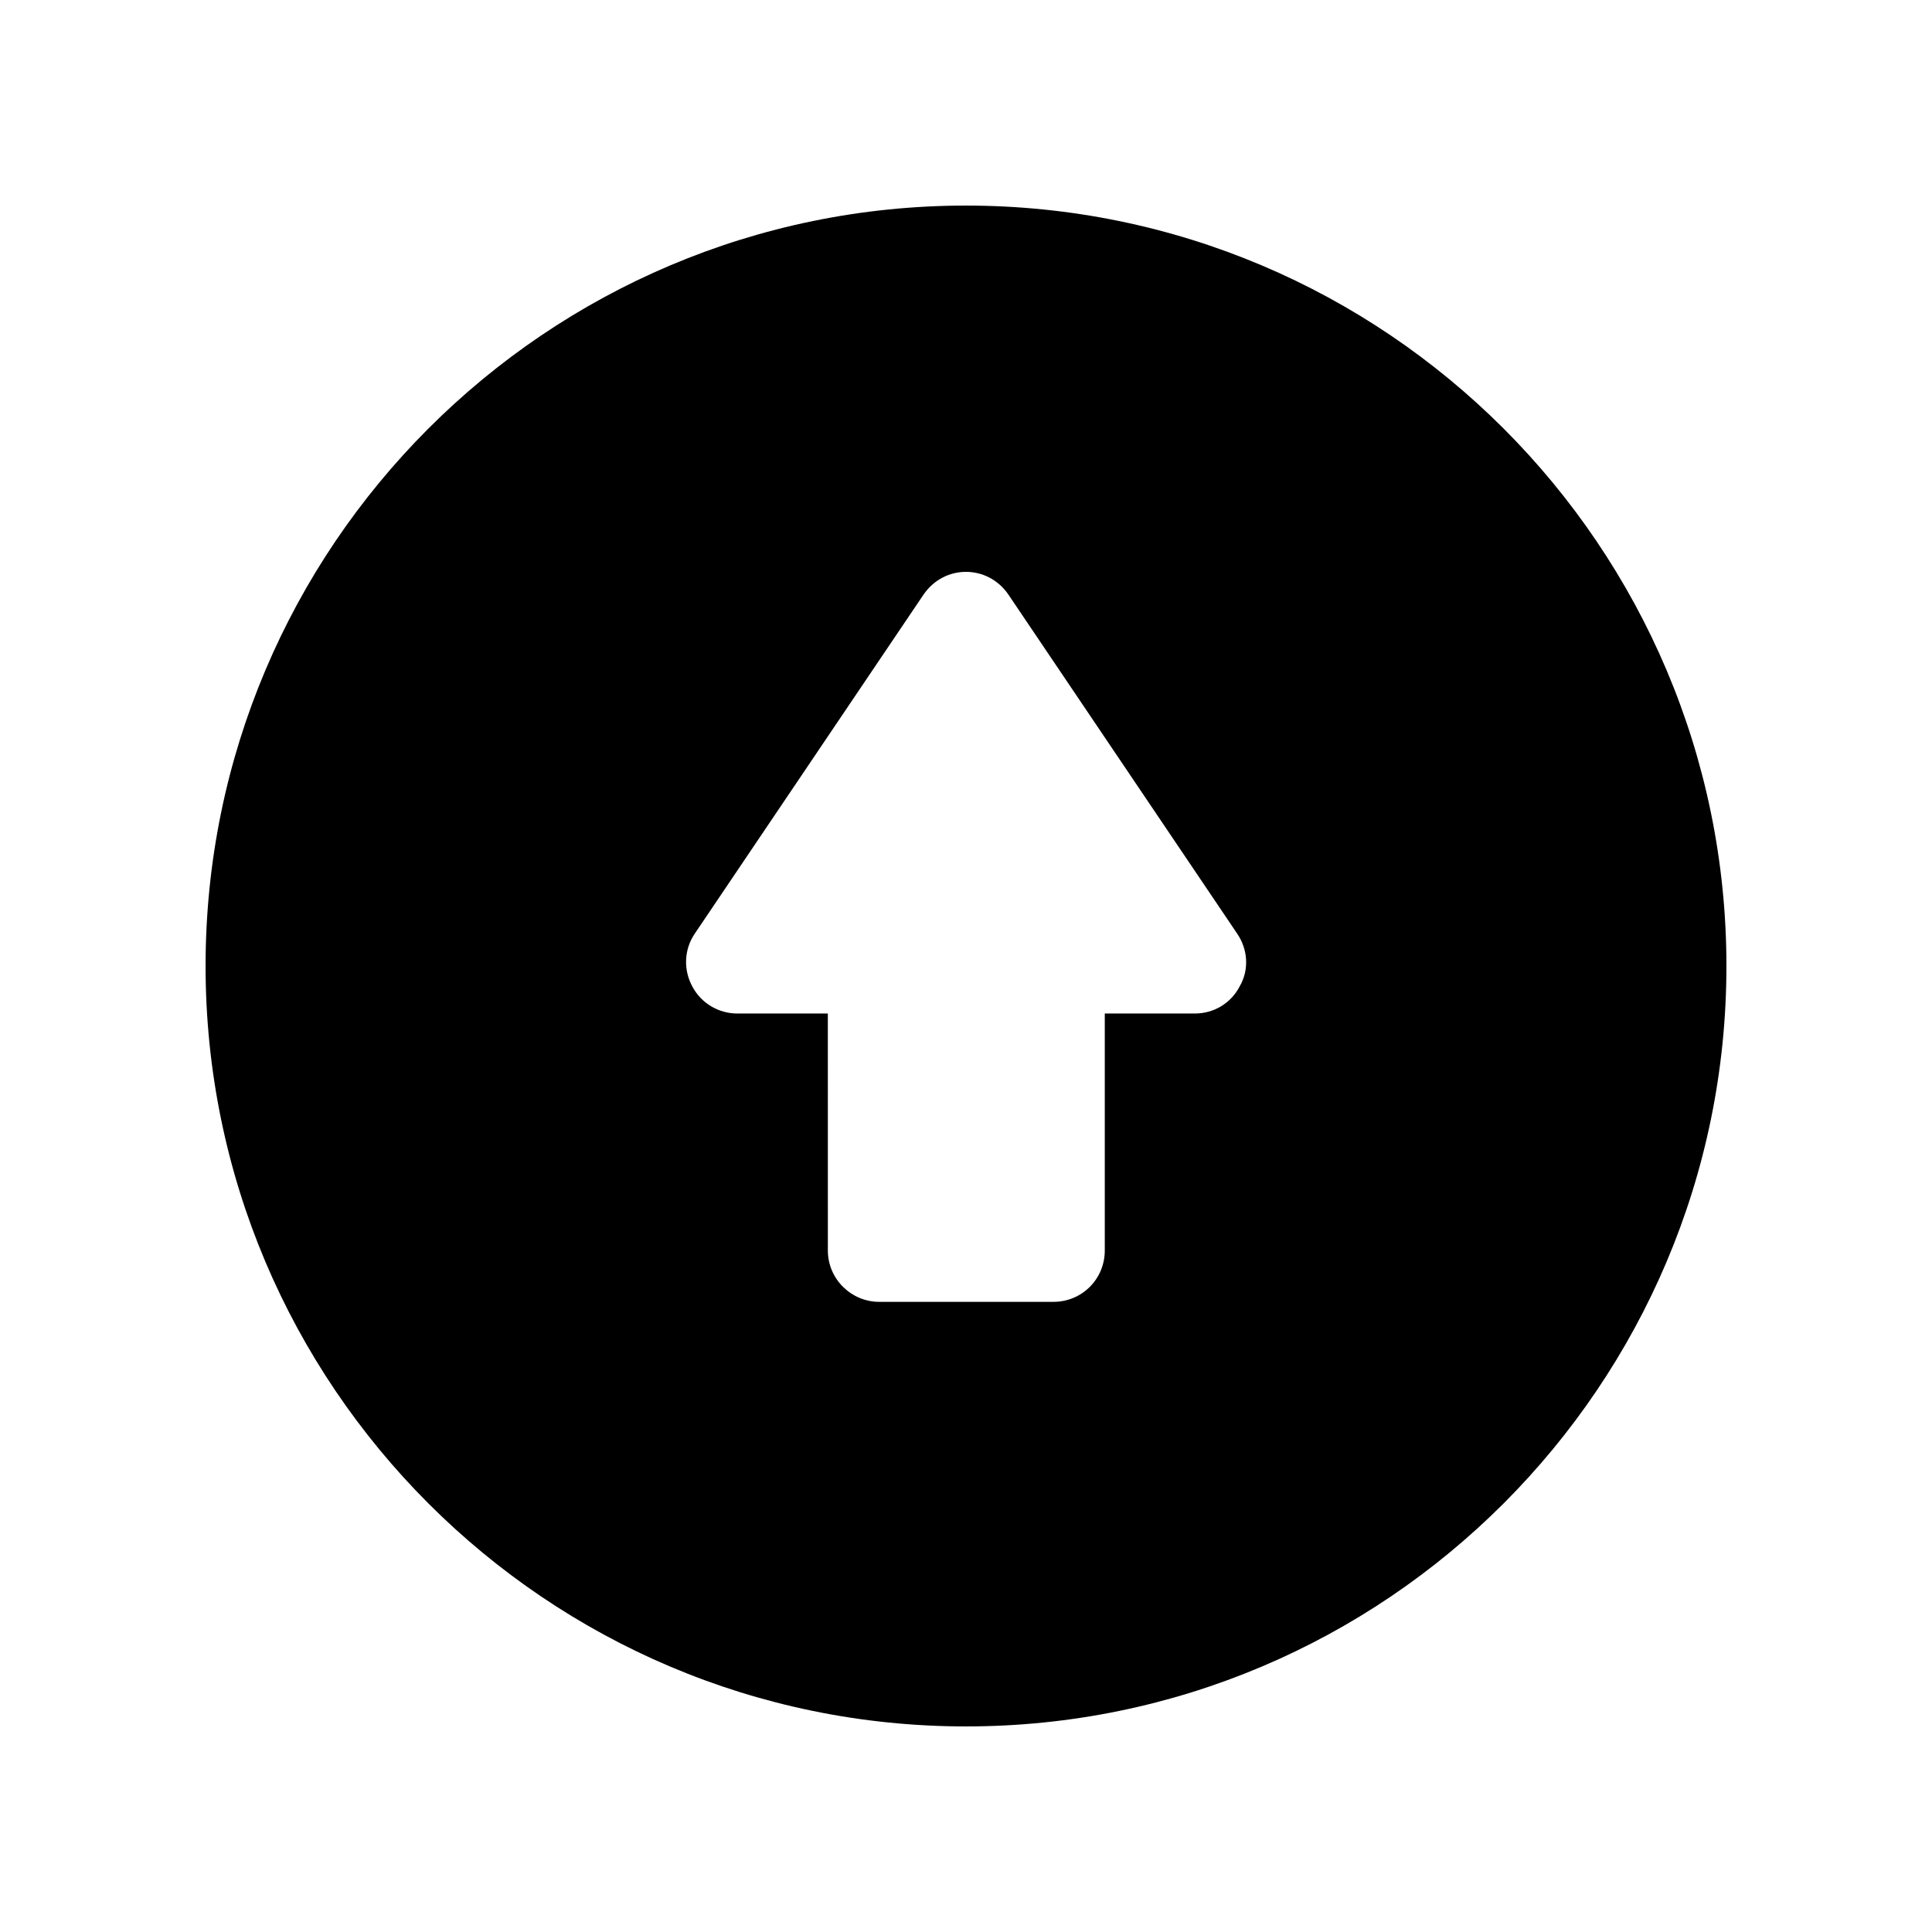 <?xml version="1.0" encoding="UTF-8"?>
<!-- Uploaded to: SVG Repo, www.svgrepo.com, Generator: SVG Repo Mixer Tools -->
<svg fill="#000000" width="800px" height="800px" version="1.1" viewBox="144 144 512 512" xmlns="http://www.w3.org/2000/svg">
 <path d="m400 198.48c-111.18 0-201.52 90.348-201.52 201.52s90.352 201.52 201.52 201.52c111.18 0 201.52-90.352 201.52-201.52 0-111.18-90.352-201.52-201.52-201.52zm72.547 206.89c-2.352 4.535-6.883 7.223-11.922 7.223h-23.848v62.809c0 7.559-6.047 13.602-13.602 13.602h-46.184c-7.391 0-13.602-6.047-13.602-13.602l-0.004-62.809h-24.016c-4.871 0-9.574-2.688-11.926-7.223-2.352-4.367-2.184-9.738 0.672-13.938l60.625-89.848c5.488-8.047 17.016-8.047 22.504 0l60.625 89.848c2.859 4.199 3.195 9.574 0.676 13.938z"/>
</svg>